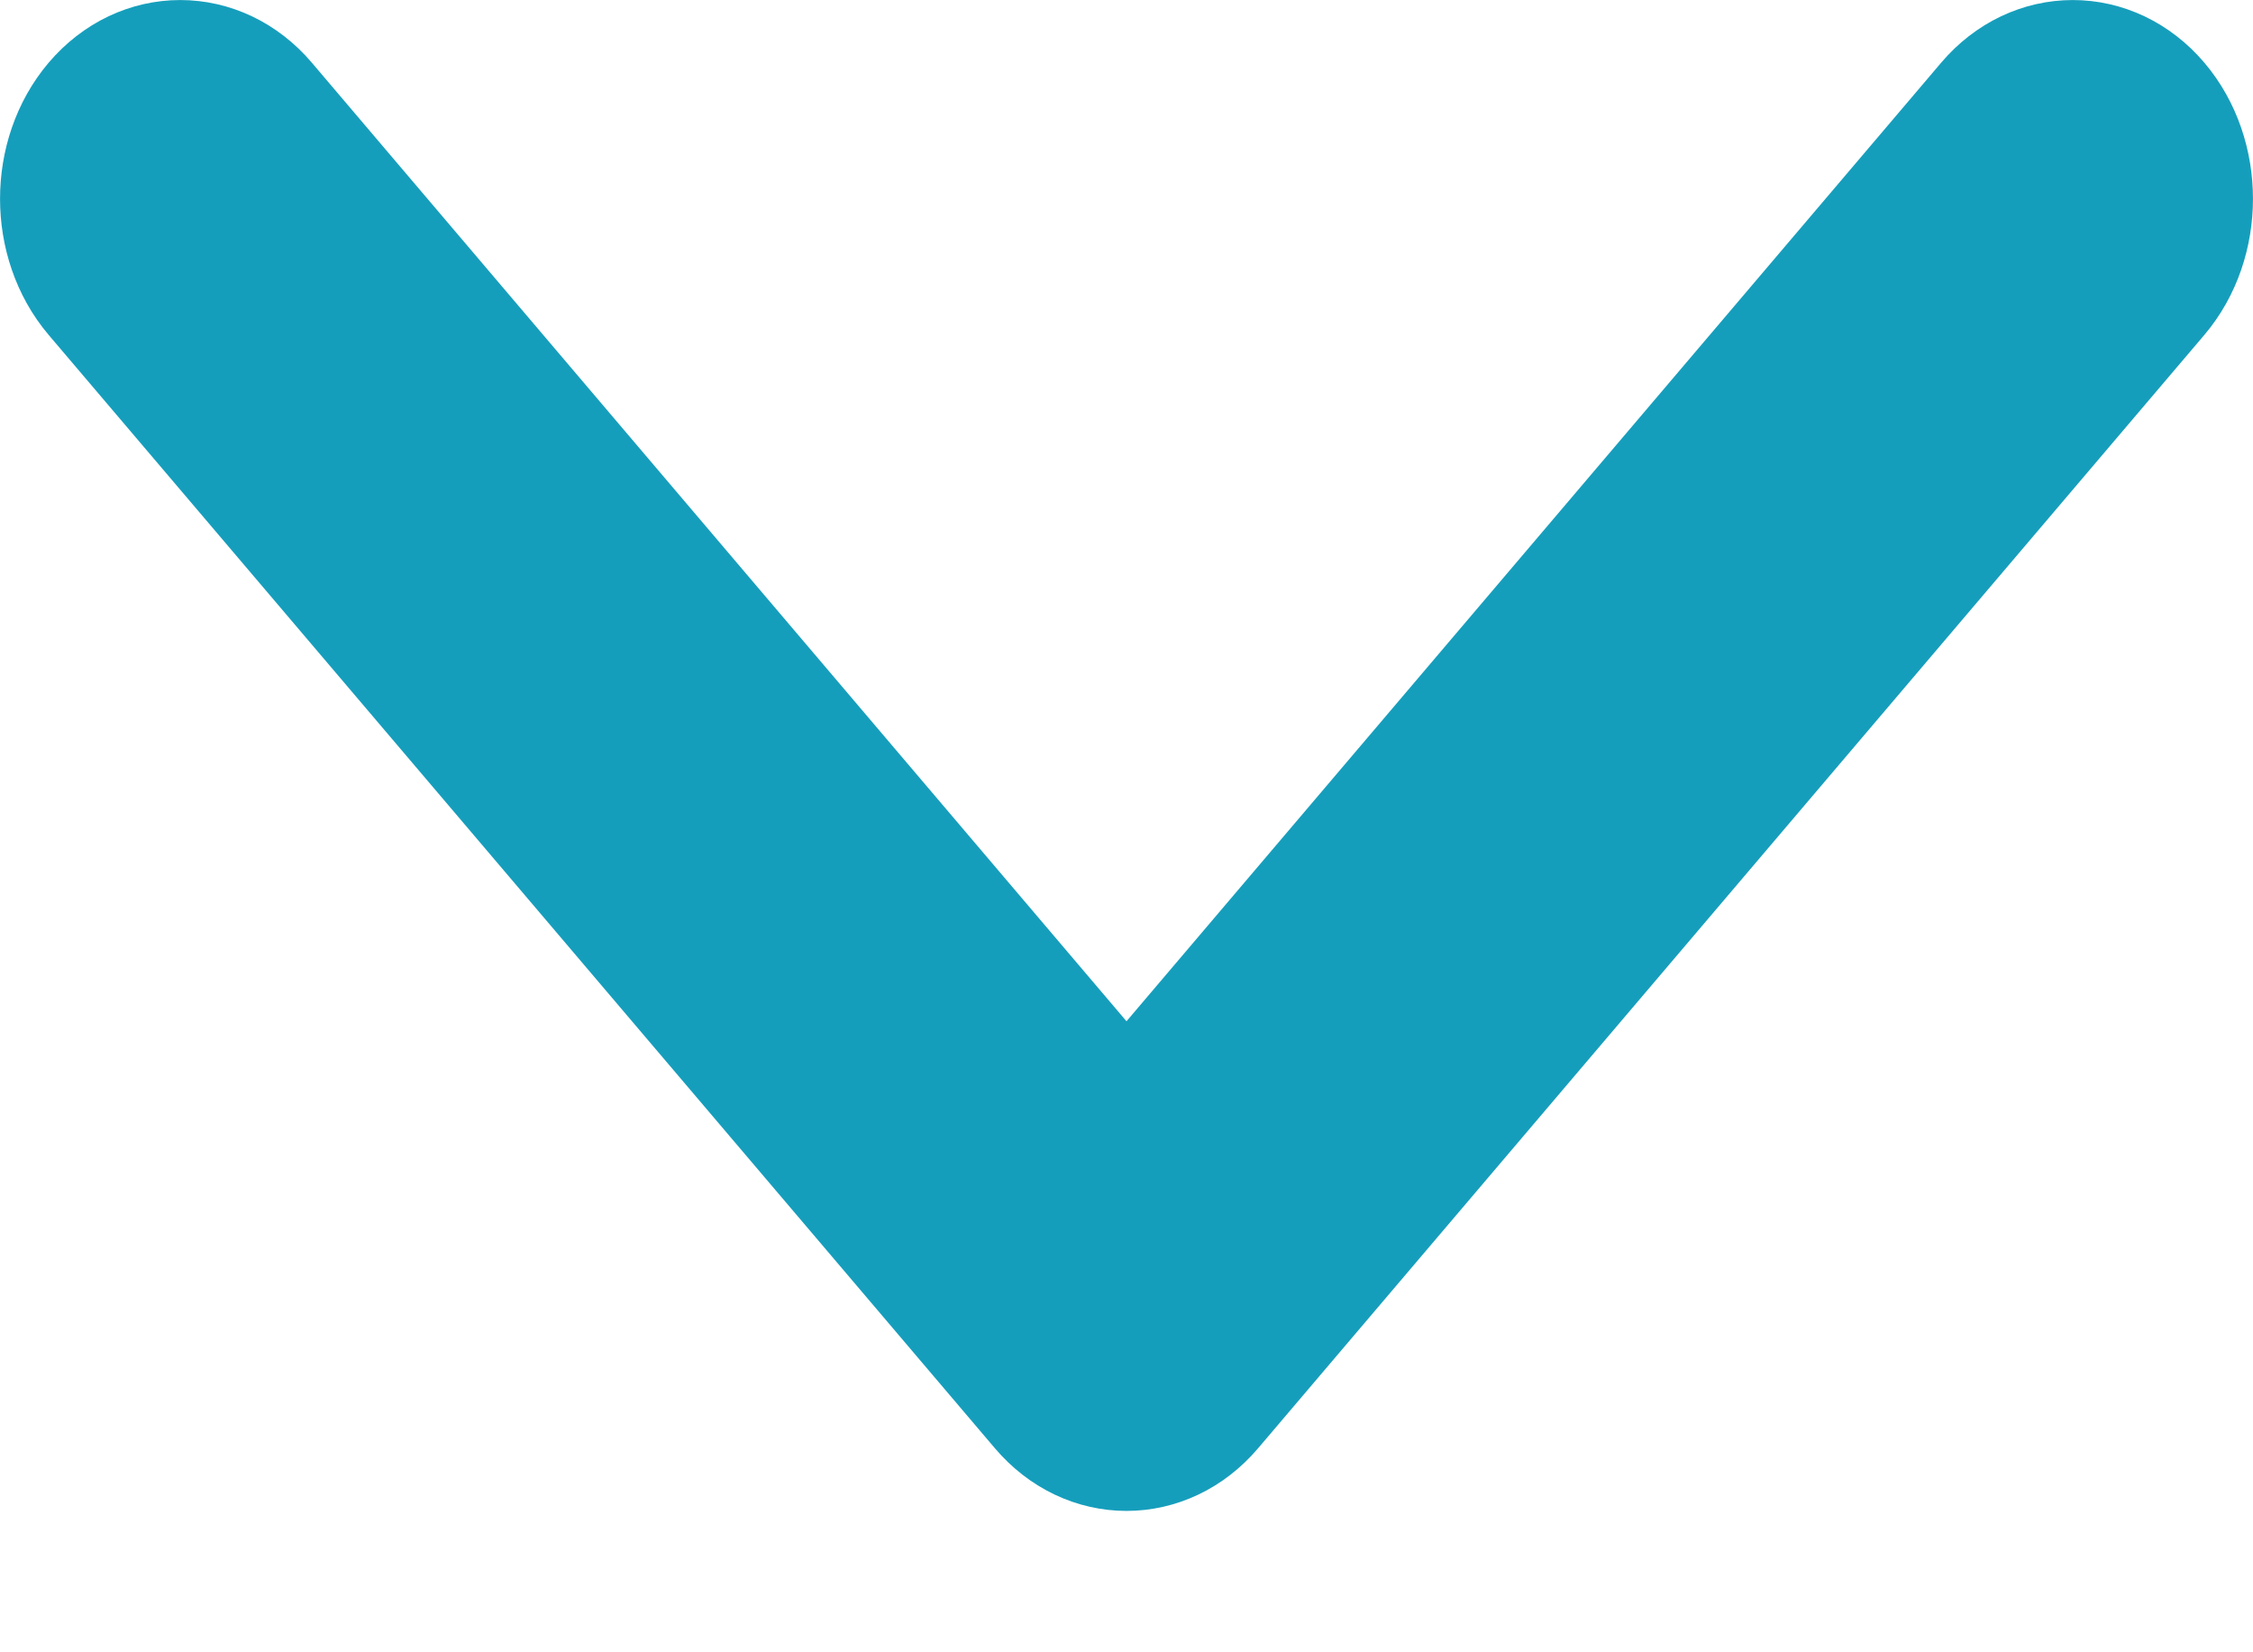<svg width="15" height="11" viewBox="0 0 15 11" fill="none" xmlns="http://www.w3.org/2000/svg">
<path d="M7.5 7.571L1.695 0.741C1.422 0.42 0.978 0.42 0.705 0.741C0.432 1.063 0.432 1.584 0.705 1.906L7.005 9.318C7.278 9.639 7.722 9.639 7.995 9.318L14.295 1.906C14.568 1.584 14.568 1.063 14.295 0.741C14.022 0.42 13.578 0.42 13.305 0.741L7.5 7.571Z" fill="#159EBC" stroke="#159EBC"/>
</svg>
